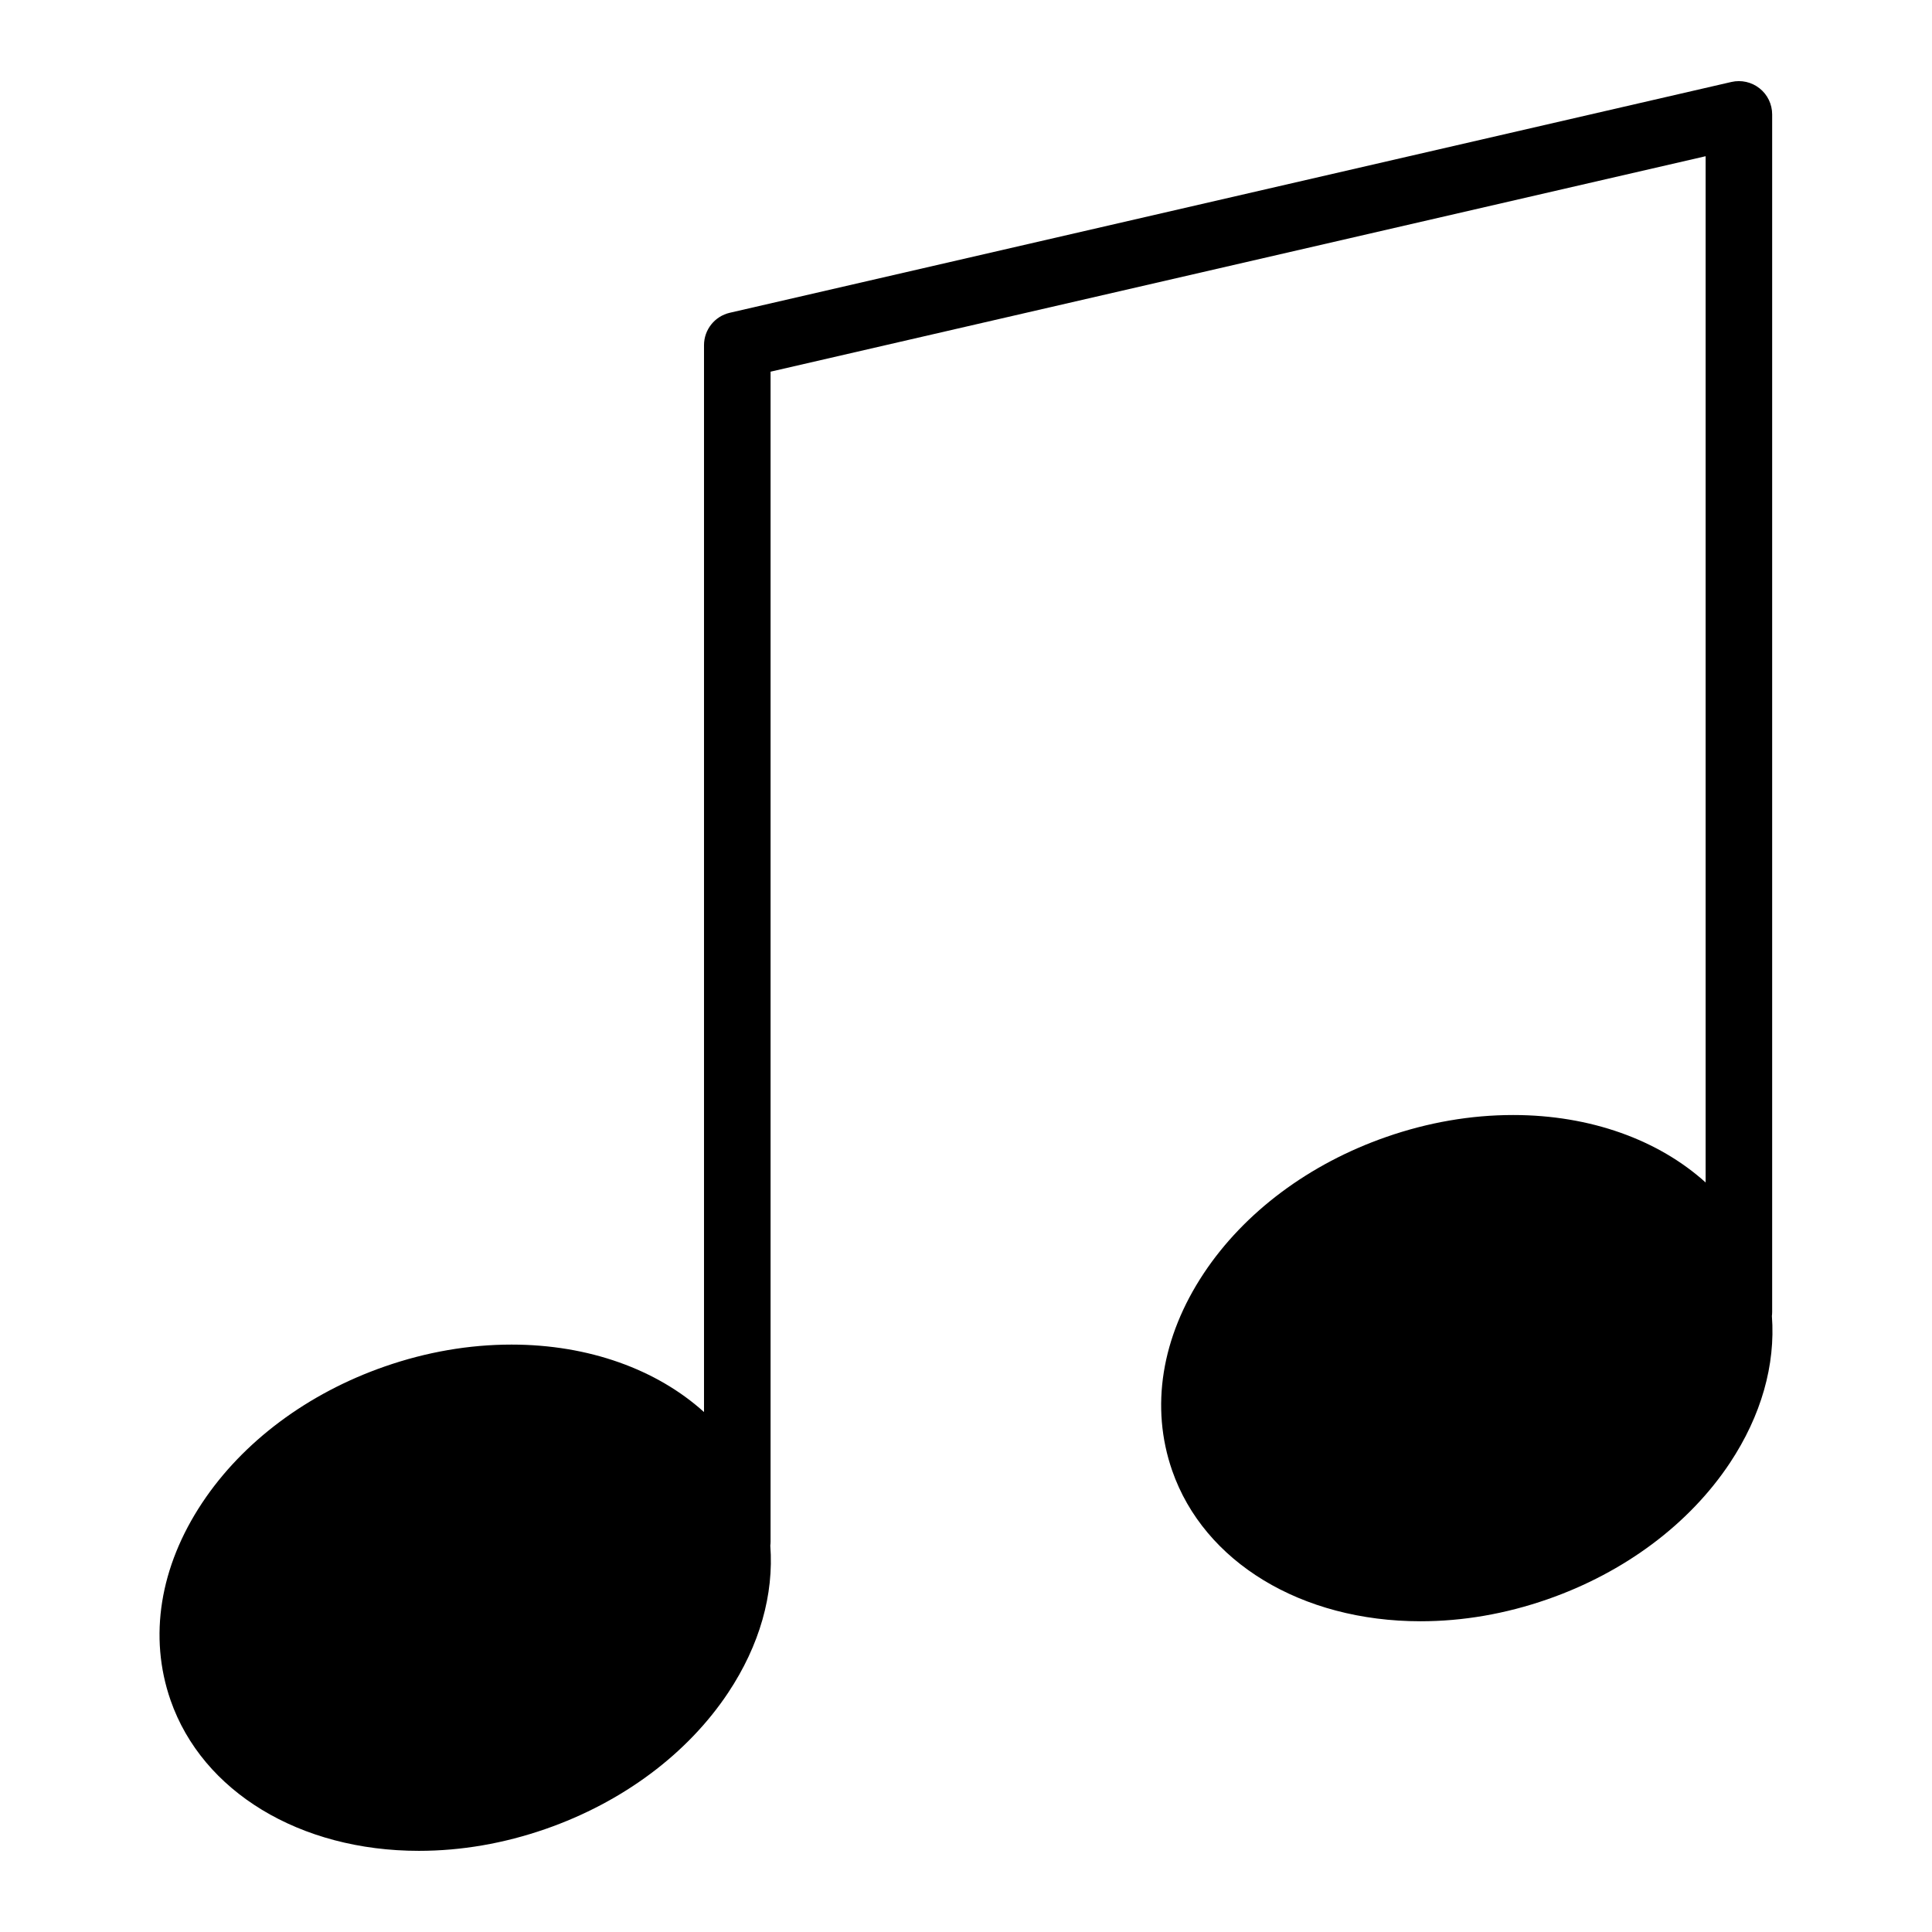 <?xml version="1.0" encoding="UTF-8"?>
<!-- Uploaded to: SVG Repo, www.svgrepo.com, Generator: SVG Repo Mixer Tools -->
<svg fill="#000000" width="800px" height="800px" version="1.1" viewBox="144 144 512 512" xmlns="http://www.w3.org/2000/svg">
 <path d="m613.57 492.76c0.043-0.348 0.07-0.699 0.07-1.055v-317.39c0-2.688-1.223-5.227-3.328-6.898-2.102-1.676-4.856-2.297-7.473-1.695l-265.43 61.164c-4.004 0.922-6.84 4.484-6.84 8.594v282.73c-12.465-11.27-30.531-17.879-51.008-17.879-11.234 0-22.539 1.953-33.605 5.805-20.438 7.113-37.617 19.941-48.371 36.121-11.254 16.934-14.23 35.52-8.383 52.332 8.441 24.242 34.27 39.906 65.805 39.906 11.234 0 22.539-1.953 33.605-5.805 20.438-7.117 37.617-19.941 48.371-36.121 8.34-12.551 12.129-26 11.156-38.965 0.043-0.348 0.07-0.695 0.07-1.055v-310.05l247.8-57.098v271.97c-12.465-11.27-30.531-17.879-51.008-17.879-11.234 0-22.539 1.953-33.605 5.805-20.438 7.113-37.617 19.941-48.367 36.121-11.258 16.934-14.234 35.52-8.383 52.332 8.438 24.242 34.266 39.902 65.801 39.902 11.234 0 22.539-1.953 33.605-5.805 20.438-7.117 37.617-19.941 48.371-36.125 8.332-12.551 12.121-26.004 11.148-38.965z"/>
</svg>